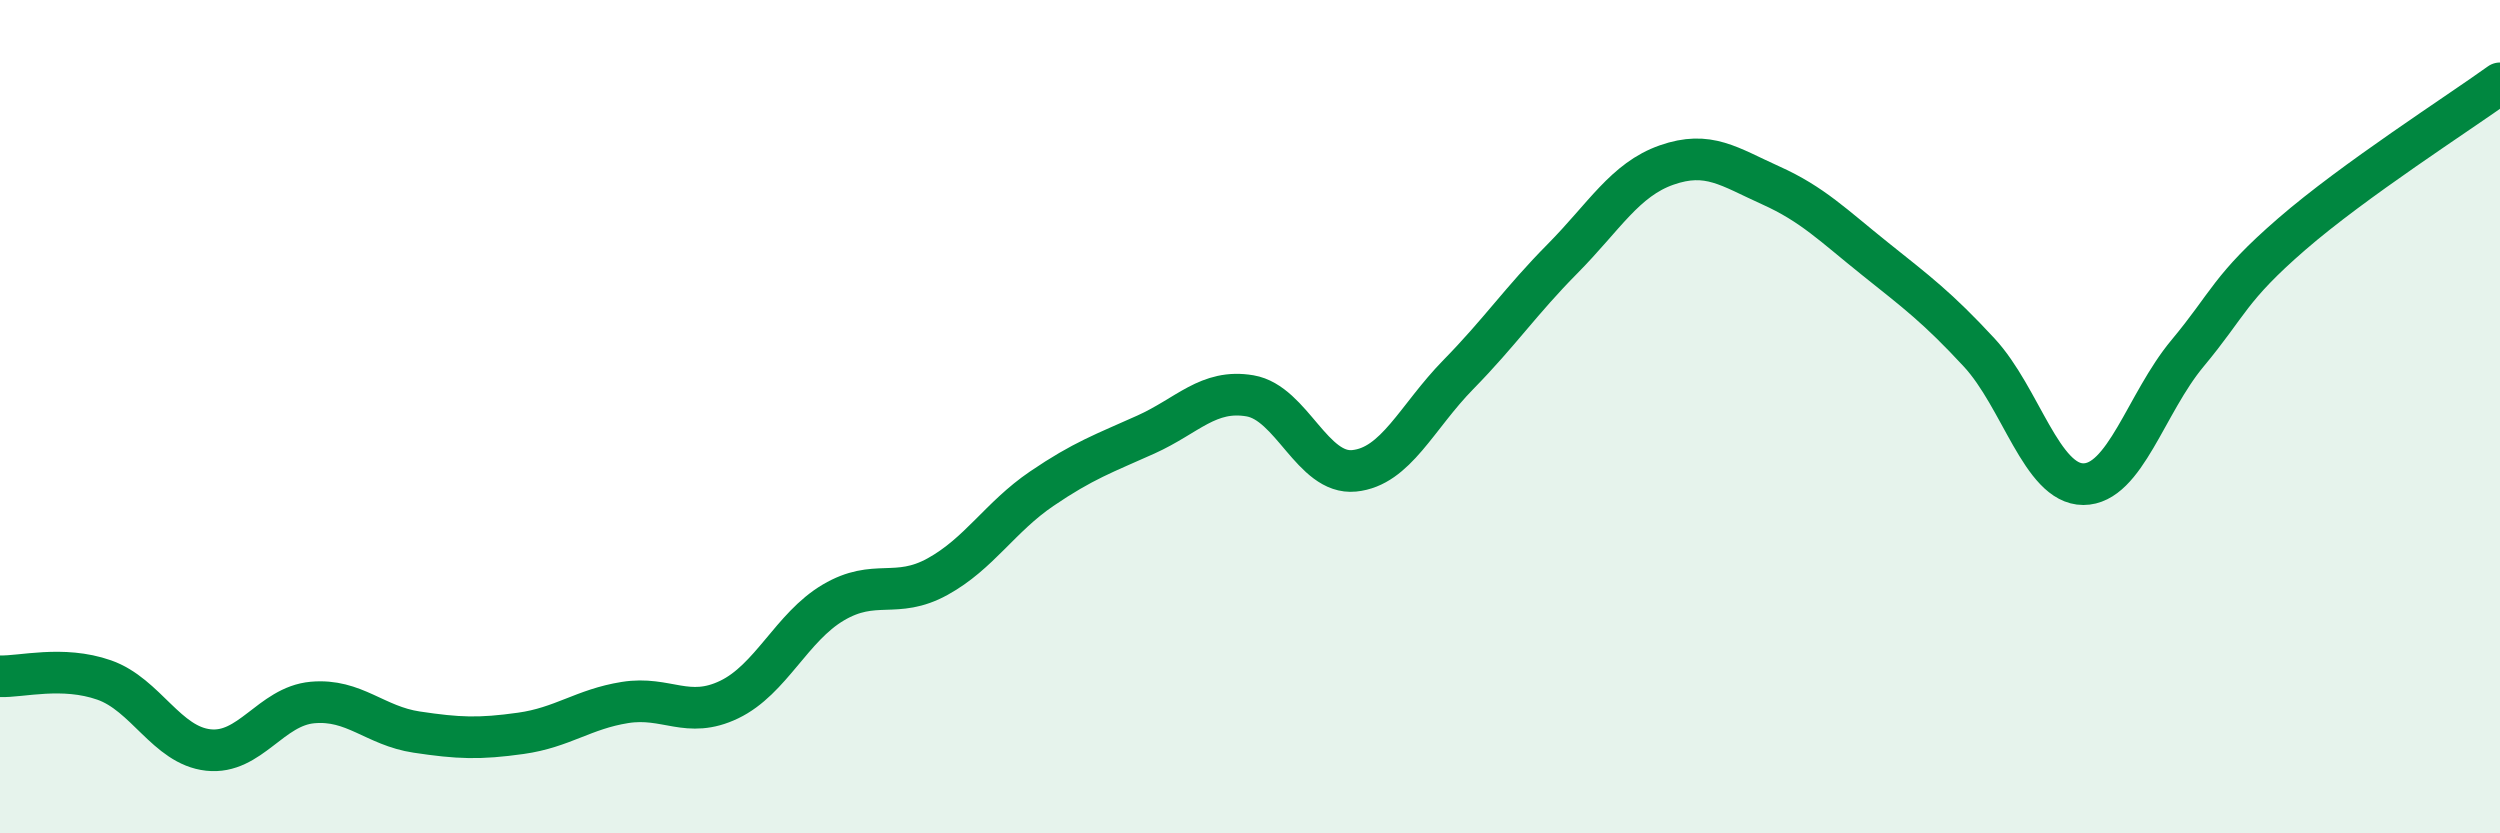 
    <svg width="60" height="20" viewBox="0 0 60 20" xmlns="http://www.w3.org/2000/svg">
      <path
        d="M 0,16.23 C 0.5,16.25 1.5,15.97 2.5,16.32 C 3.5,16.67 4,17.89 5,18 C 6,18.11 6.5,16.95 7.5,16.86 C 8.5,16.77 9,17.42 10,17.57 C 11,17.72 11.5,17.74 12.5,17.6 C 13.5,17.46 14,17.02 15,16.86 C 16,16.7 16.5,17.27 17.5,16.79 C 18.5,16.31 19,15.05 20,14.46 C 21,13.87 21.5,14.39 22.5,13.84 C 23.5,13.29 24,12.41 25,11.73 C 26,11.05 26.5,10.88 27.5,10.43 C 28.5,9.98 29,9.33 30,9.5 C 31,9.67 31.5,11.4 32.5,11.3 C 33.5,11.2 34,10.01 35,8.99 C 36,7.97 36.5,7.22 37.5,6.21 C 38.5,5.2 39,4.31 40,3.96 C 41,3.61 41.5,4 42.5,4.45 C 43.5,4.9 44,5.41 45,6.21 C 46,7.01 46.5,7.38 47.5,8.46 C 48.5,9.54 49,11.62 50,11.62 C 51,11.62 51.5,9.68 52.5,8.48 C 53.5,7.28 53.5,6.92 55,5.62 C 56.5,4.32 59,2.72 60,2L60 20L0 20Z"
        fill="#008740"
        opacity="0.1"
        stroke-linecap="round"
        stroke-linejoin="round"
      />
      <path
        d="M 0,16.23 C 0.5,16.25 1.5,15.97 2.5,16.32 C 3.5,16.67 4,17.89 5,18 C 6,18.11 6.5,16.95 7.5,16.86 C 8.5,16.77 9,17.42 10,17.57 C 11,17.72 11.5,17.74 12.5,17.6 C 13.5,17.46 14,17.02 15,16.86 C 16,16.7 16.5,17.27 17.5,16.79 C 18.5,16.31 19,15.05 20,14.46 C 21,13.87 21.5,14.39 22.5,13.84 C 23.5,13.29 24,12.41 25,11.73 C 26,11.05 26.5,10.88 27.5,10.43 C 28.5,9.98 29,9.33 30,9.5 C 31,9.67 31.5,11.4 32.5,11.3 C 33.5,11.2 34,10.01 35,8.99 C 36,7.97 36.5,7.22 37.5,6.21 C 38.5,5.2 39,4.31 40,3.96 C 41,3.61 41.5,4 42.5,4.45 C 43.5,4.9 44,5.41 45,6.21 C 46,7.01 46.5,7.38 47.5,8.46 C 48.5,9.54 49,11.62 50,11.62 C 51,11.62 51.5,9.68 52.5,8.48 C 53.5,7.28 53.5,6.92 55,5.62 C 56.5,4.32 59,2.72 60,2"
        stroke="#008740"
        stroke-width="1"
        fill="none"
        stroke-linecap="round"
        stroke-linejoin="round"
      />
    </svg>
  